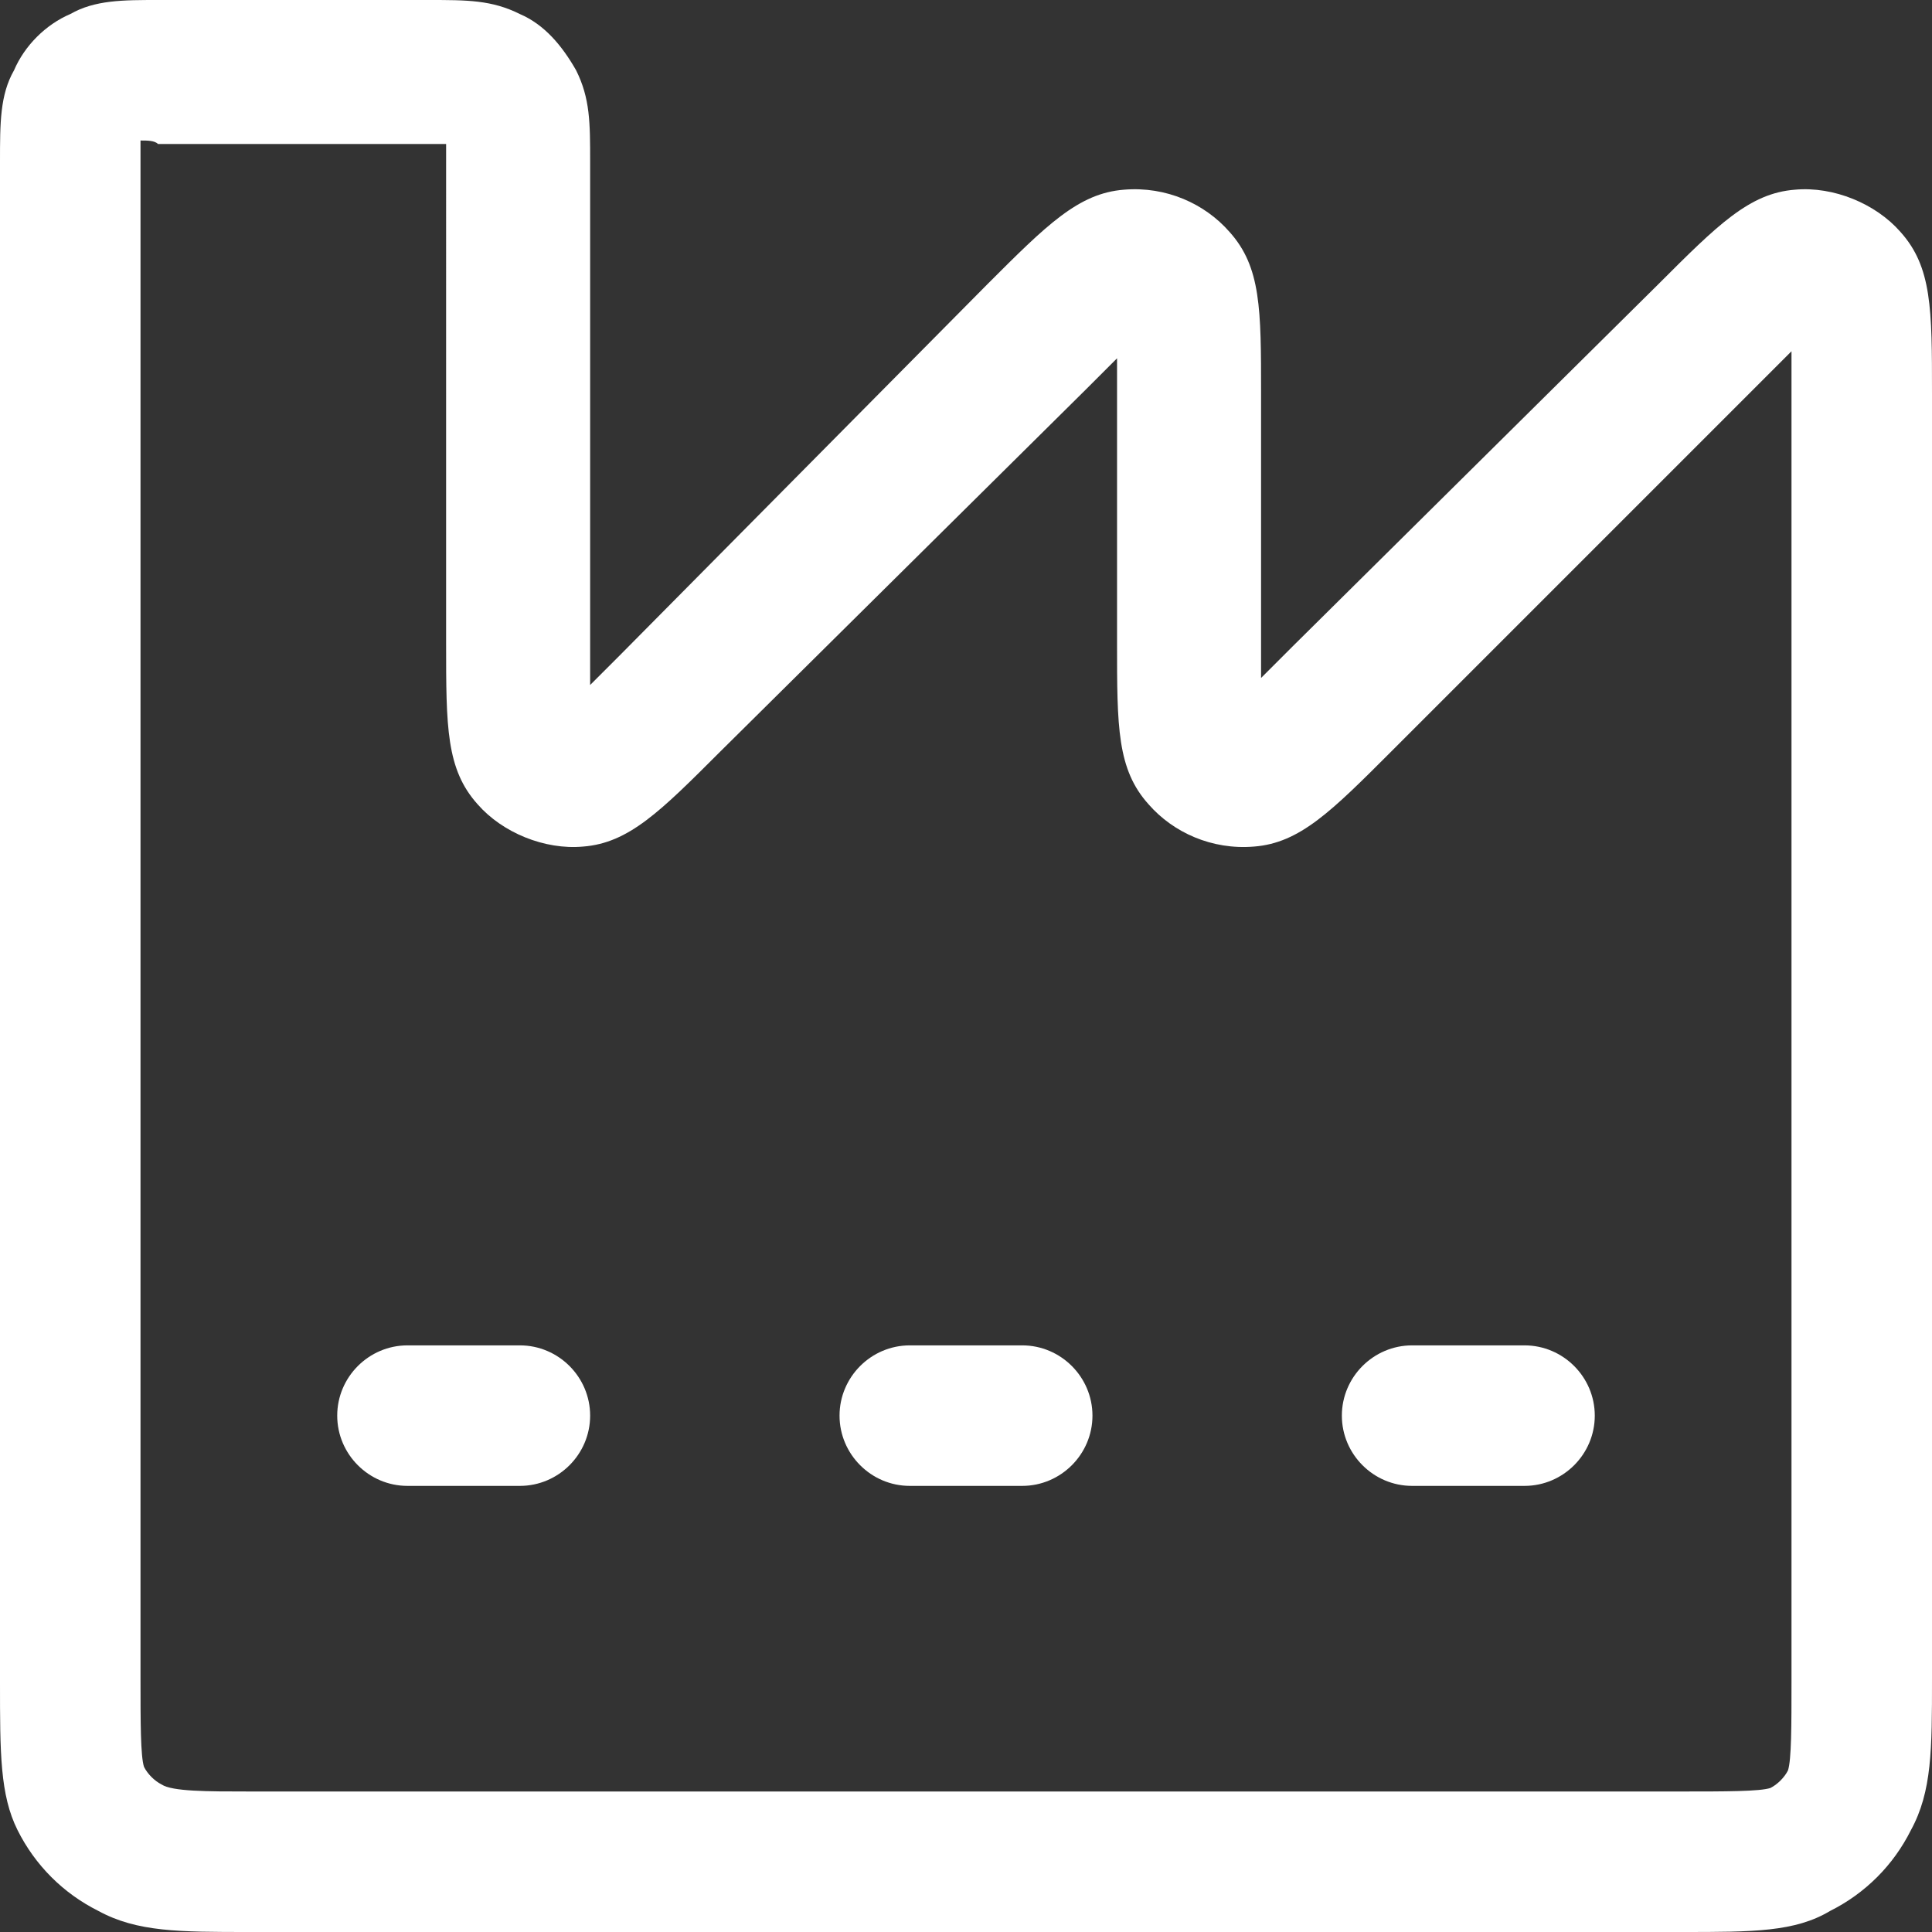 <?xml version="1.0" encoding="utf-8"?>
<!-- Generator: Adobe Illustrator 28.0.0, SVG Export Plug-In . SVG Version: 6.00 Build 0)  -->
<svg version="1.1" id="Livello_1" xmlns="http://www.w3.org/2000/svg" xmlns:xlink="http://www.w3.org/1999/xlink" x="0px" y="0px"
	 viewBox="0 0 55 55" style="enable-background:new 0 0 55 55;" xml:space="preserve">
<rect x="0" y="0" width="55" height="55" fill="#333333" stroke="none"/>
<style type="text/css">
	.st0{fill:#FFFFFF;}
</style>
<g>
	<path class="st0" d="M47.9,55H7.1c-2,0-3.2,0-4.3-0.6c-1-0.5-1.8-1.3-2.3-2.3C0,51.1,0,49.9,0,47.9V4.6C0,3.5,0,2.7,0.4,2
		C0.7,1.3,1.3,0.7,2,0.4C2.7,0,3.5,0,4.5,0h7.7c1.1,0,1.8,0,2.6,0.4C15.5,0.7,16,1.3,16.4,2c0.4,0.8,0.4,1.5,0.4,2.6v13.6
		c0,0.5,0,0.9,0,1.3c0.3-0.3,0.6-0.6,0.9-0.9L28.1,8.1c1.7-1.7,2.6-2.6,3.9-2.7c1.2-0.1,2.3,0.4,3,1.2c0.9,1,0.9,2.2,0.9,4.6v6.8
		c0,0.5,0,0.9,0,1.3c0.3-0.3,0.6-0.6,0.9-0.9L47.2,8.1c1.7-1.7,2.6-2.6,3.9-2.7c1.1-0.1,2.3,0.4,3,1.2c0.9,1,0.9,2.2,0.9,4.6v36.6
		c0,2,0,3.2-0.6,4.3c-0.5,1-1.3,1.8-2.3,2.3C51.1,55,49.9,55,47.9,55z M4,4c0,0.2,0,0.4,0,0.5v43.3c0,1.2,0,2.2,0.1,2.5
		c0.1,0.2,0.3,0.4,0.5,0.5C4.9,51,5.9,51,7.1,51h40.8c1.2,0,2.2,0,2.5-0.1c0.2-0.1,0.4-0.3,0.5-0.5c0.1-0.3,0.1-1.3,0.1-2.5V11.3
		c0-0.5,0-0.9,0-1.3c-0.3,0.3-0.6,0.6-0.9,0.9L39.6,21.4c-1.7,1.7-2.6,2.6-3.9,2.7c-1.2,0.1-2.3-0.4-3-1.2c-0.9-1-0.9-2.2-0.9-4.6
		v-6.8c0-0.5,0-0.9,0-1.3c-0.3,0.3-0.6,0.6-0.9,0.9L20.5,21.4c-1.7,1.7-2.6,2.6-3.9,2.7c-1.1,0.1-2.3-0.4-3-1.2
		c-0.9-1-0.9-2.2-0.9-4.6V4.6c0-0.2,0-0.4,0-0.5c-0.2,0-0.4,0-0.5,0H4.5C4.4,4,4.2,4,4,4z M16.8,20.5L16.8,20.5L16.8,20.5z
		 M51.8,9.4L51.8,9.4z M32.7,9.4L32.7,9.4z M50.9,9L50.9,9L50.9,9z M31.8,9L31.8,9L31.8,9z M43.4,42.3h-3.2c-1.1,0-2-0.9-2-2
		s0.9-2,2-2h3.2c1.1,0,2,0.9,2,2S44.5,42.3,43.4,42.3z M29.1,42.3h-3.2c-1.1,0-2-0.9-2-2s0.9-2,2-2h3.2c1.1,0,2,0.9,2,2
		S30.2,42.3,29.1,42.3z M14.8,42.3h-3.2c-1.1,0-2-0.9-2-2s0.9-2,2-2h3.2c1.1,0,2,0.9,2,2S15.9,42.3,14.8,42.3z"/>
</g>
</svg>

